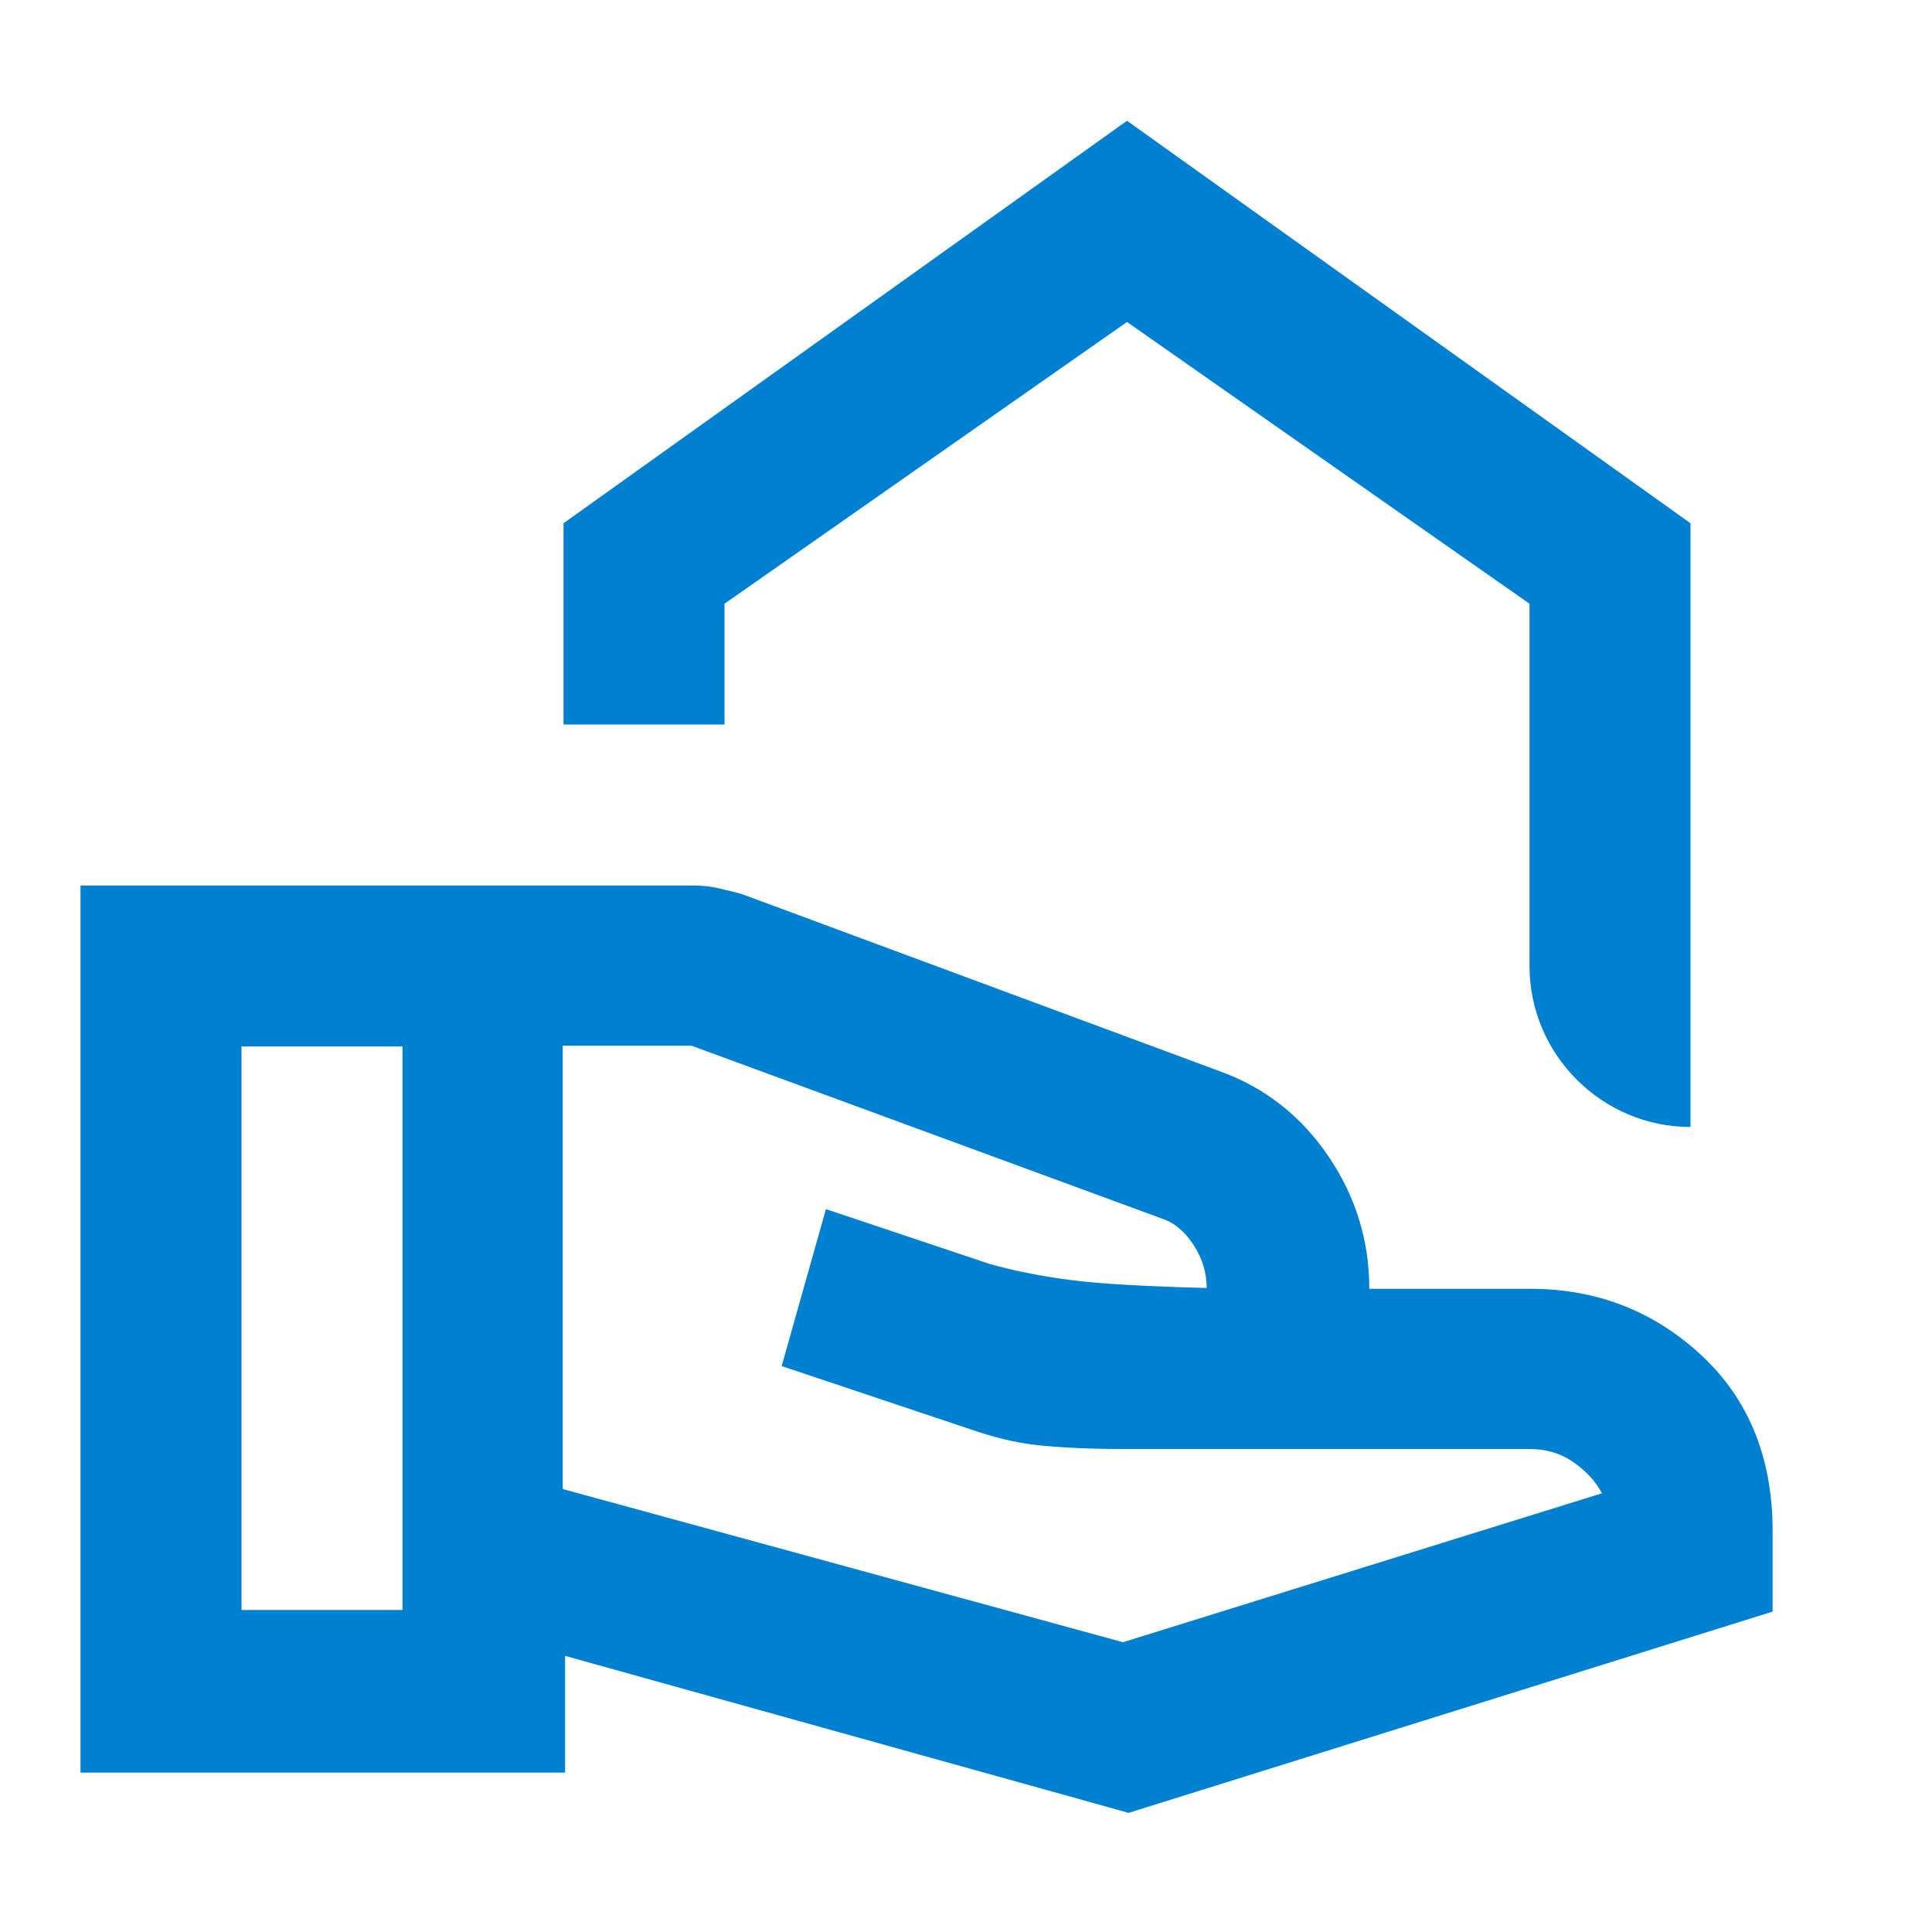 <?xml version="1.0" encoding="UTF-8"?>
<svg id="Laag_1" data-name="Laag 1" xmlns="http://www.w3.org/2000/svg" viewBox="0 0 24 24">
  <defs>
    <style>
      .cls-1 {
        fill: #0080d0;
      }
    </style>
  </defs>
  <path class="cls-1" d="M19,12v-4.5l-5-3.5-5,3.5v1.5h-2v-2.5L14,1.5l7,5v7.5h0c-1.1,0-2-.9-2-2ZM7,18.5l6.95,1.9,5.95-1.85c-.08-.15-.2-.28-.36-.39s-.34-.16-.54-.16h-5.05c-.45,0-.81-.02-1.08-.05-.27-.03-.54-.1-.83-.2l-2.33-.78.55-1.95,2.03.68c.28.08.62.15,1,.2s.95.08,1.7.1c0-.18-.05-.36-.16-.53s-.24-.28-.39-.33l-5.85-2.15h-1.6v5.5ZM1,22v-11h7.6c.12,0,.23.01.35.04s.23.05.33.09l5.88,2.18c.55.2,1,.55,1.34,1.05s.51,1.05.51,1.65h2c.83,0,1.54.28,2.13.83s.88,1.28.88,2.18v1l-8,2.5-7-1.95v1.45H1ZM3,20h2v-7h-2v7Z"/>
</svg>